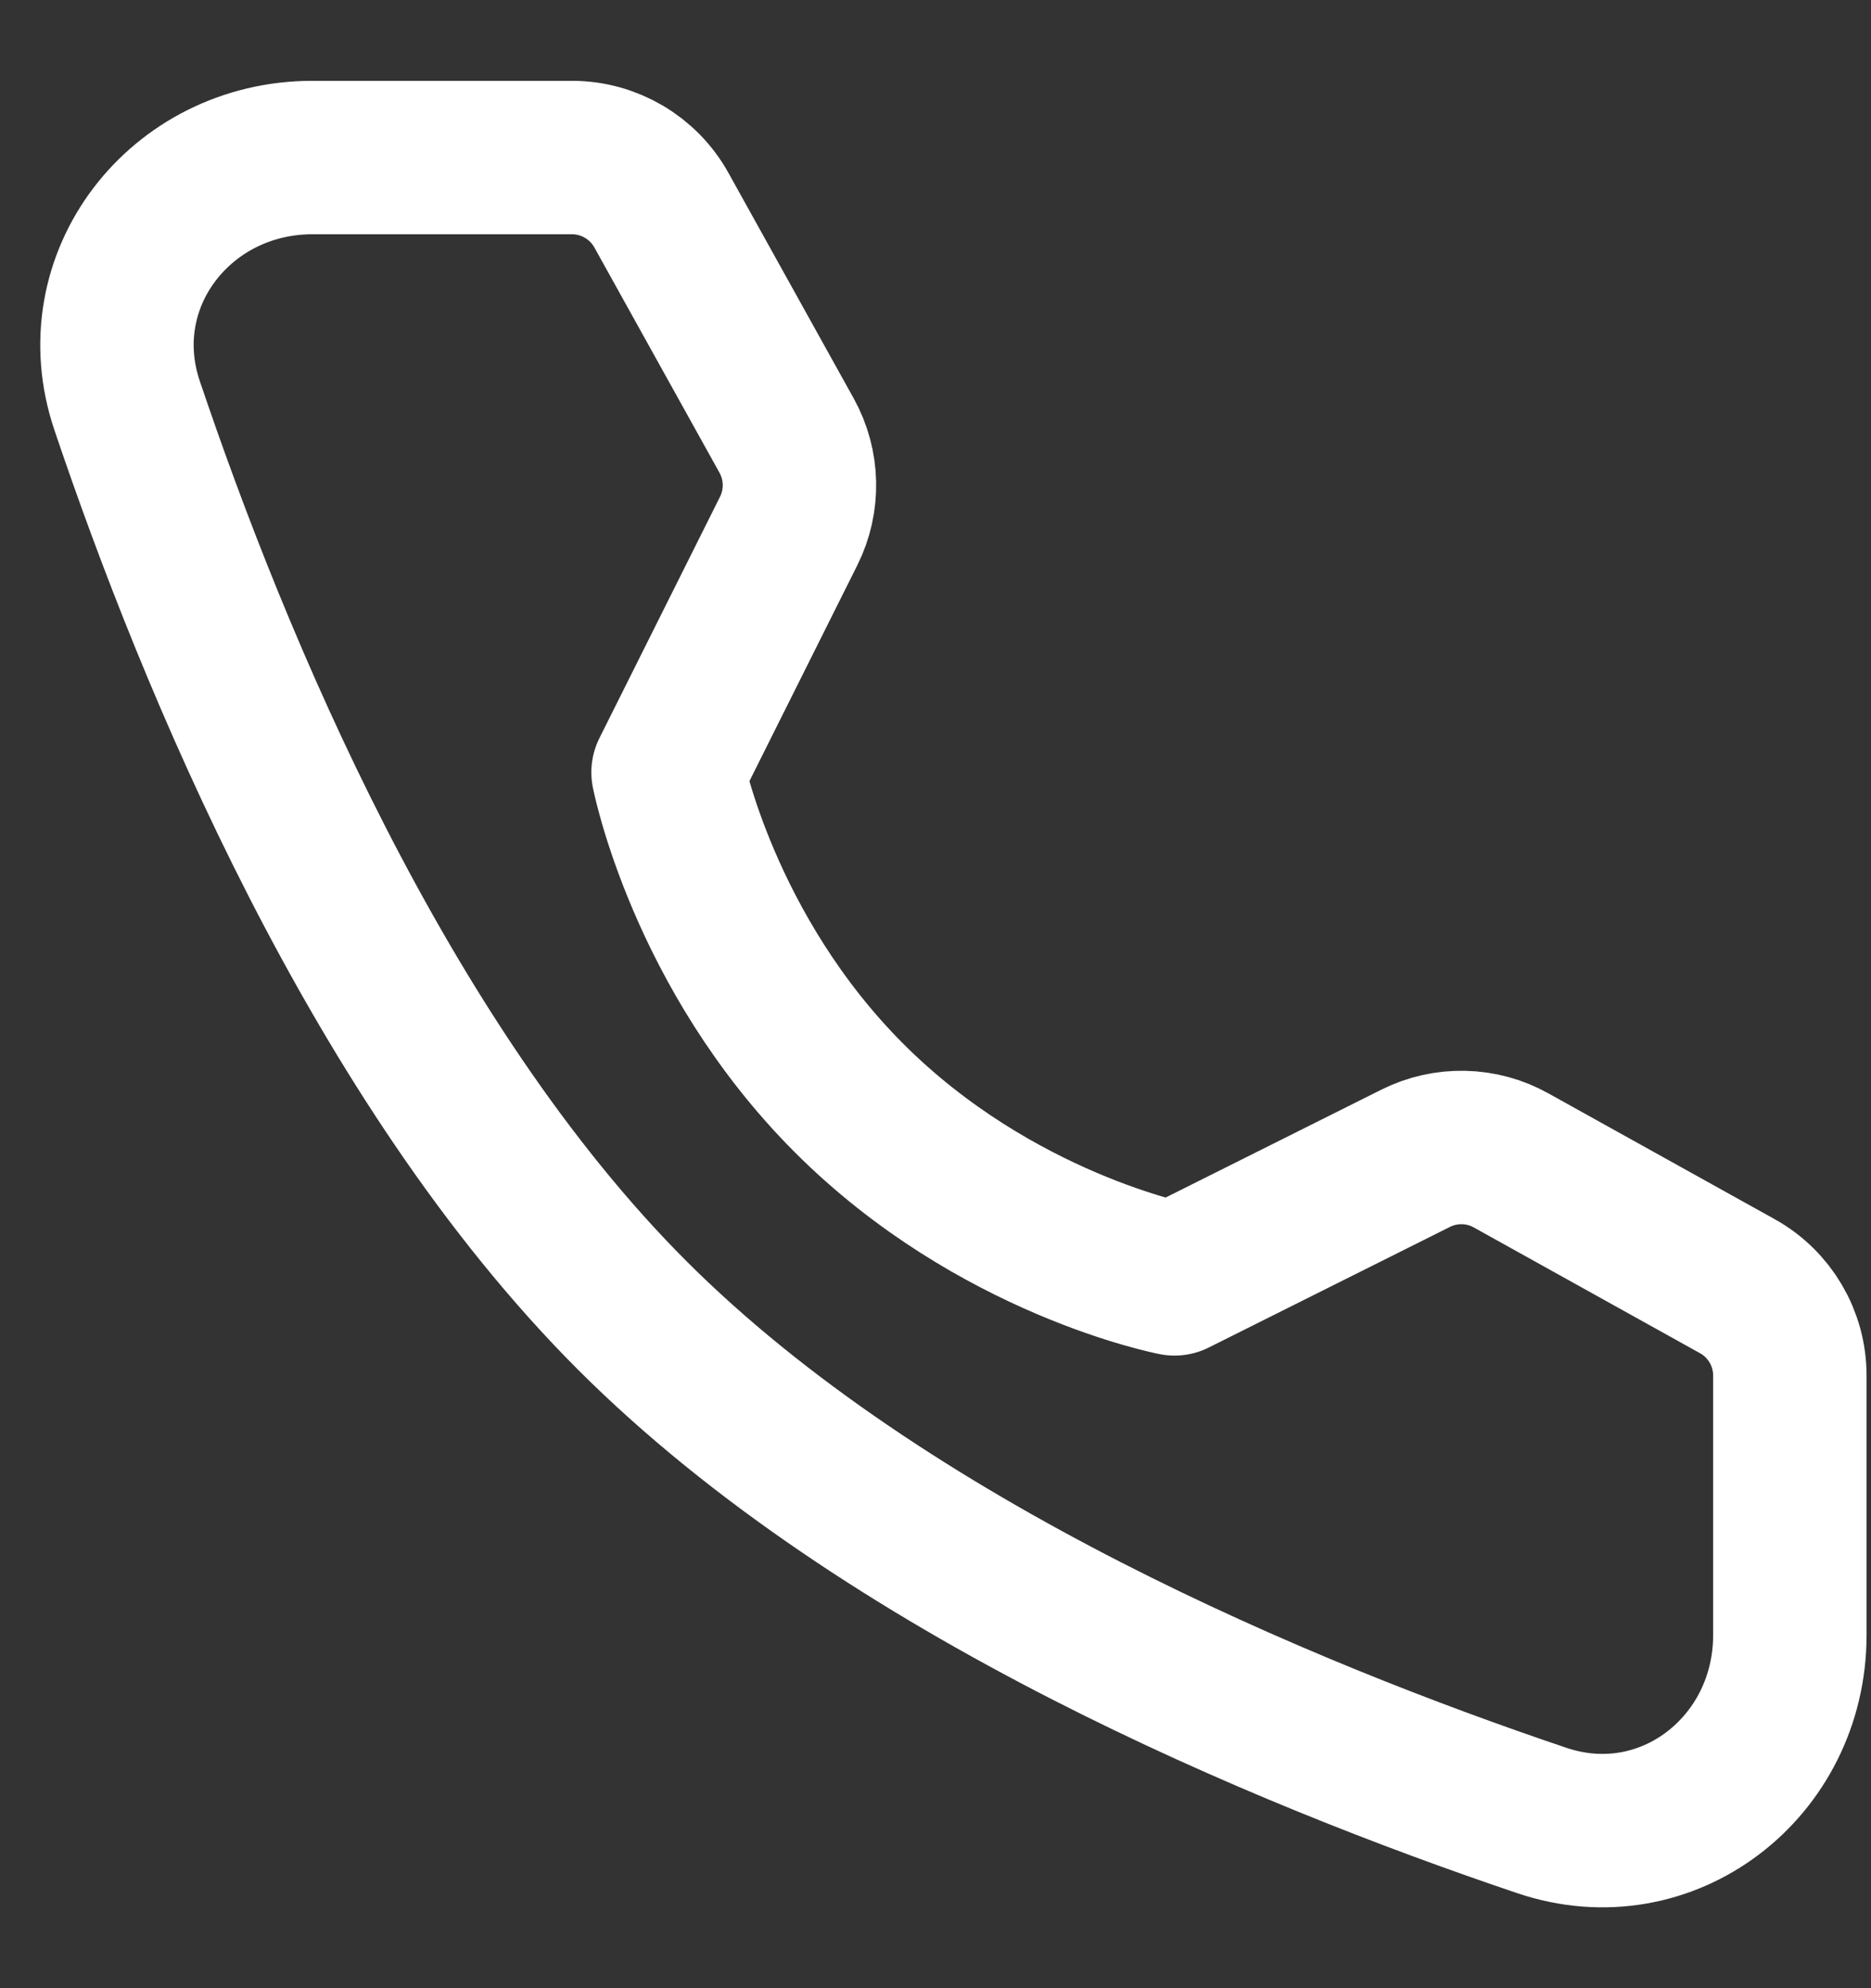 <svg width="16" height="17" viewBox="0 0 16 17" fill="none" xmlns="http://www.w3.org/2000/svg">
<rect x="0" y="0" width="16" height="17" fill="#333333" stroke="none"/>
<path d="M4.891 1.347C5.209 1.347 5.502 1.52 5.656 1.797L6.727 3.725C6.867 3.978 6.873 4.283 6.744 4.541L5.713 6.604C5.713 6.604 6.012 8.14 7.262 9.39C8.513 10.641 10.044 10.935 10.044 10.935L12.106 9.904C12.364 9.775 12.67 9.781 12.922 9.922L14.856 10.997C15.134 11.151 15.306 11.444 15.306 11.761V13.981C15.306 15.111 14.256 15.928 13.185 15.566C10.985 14.824 7.571 13.411 5.406 11.247C3.242 9.082 1.829 5.668 1.087 3.468C0.725 2.397 1.542 1.347 2.672 1.347H4.891Z" stroke="white" stroke-width="1.312" stroke-linejoin="round"/>
</svg>

